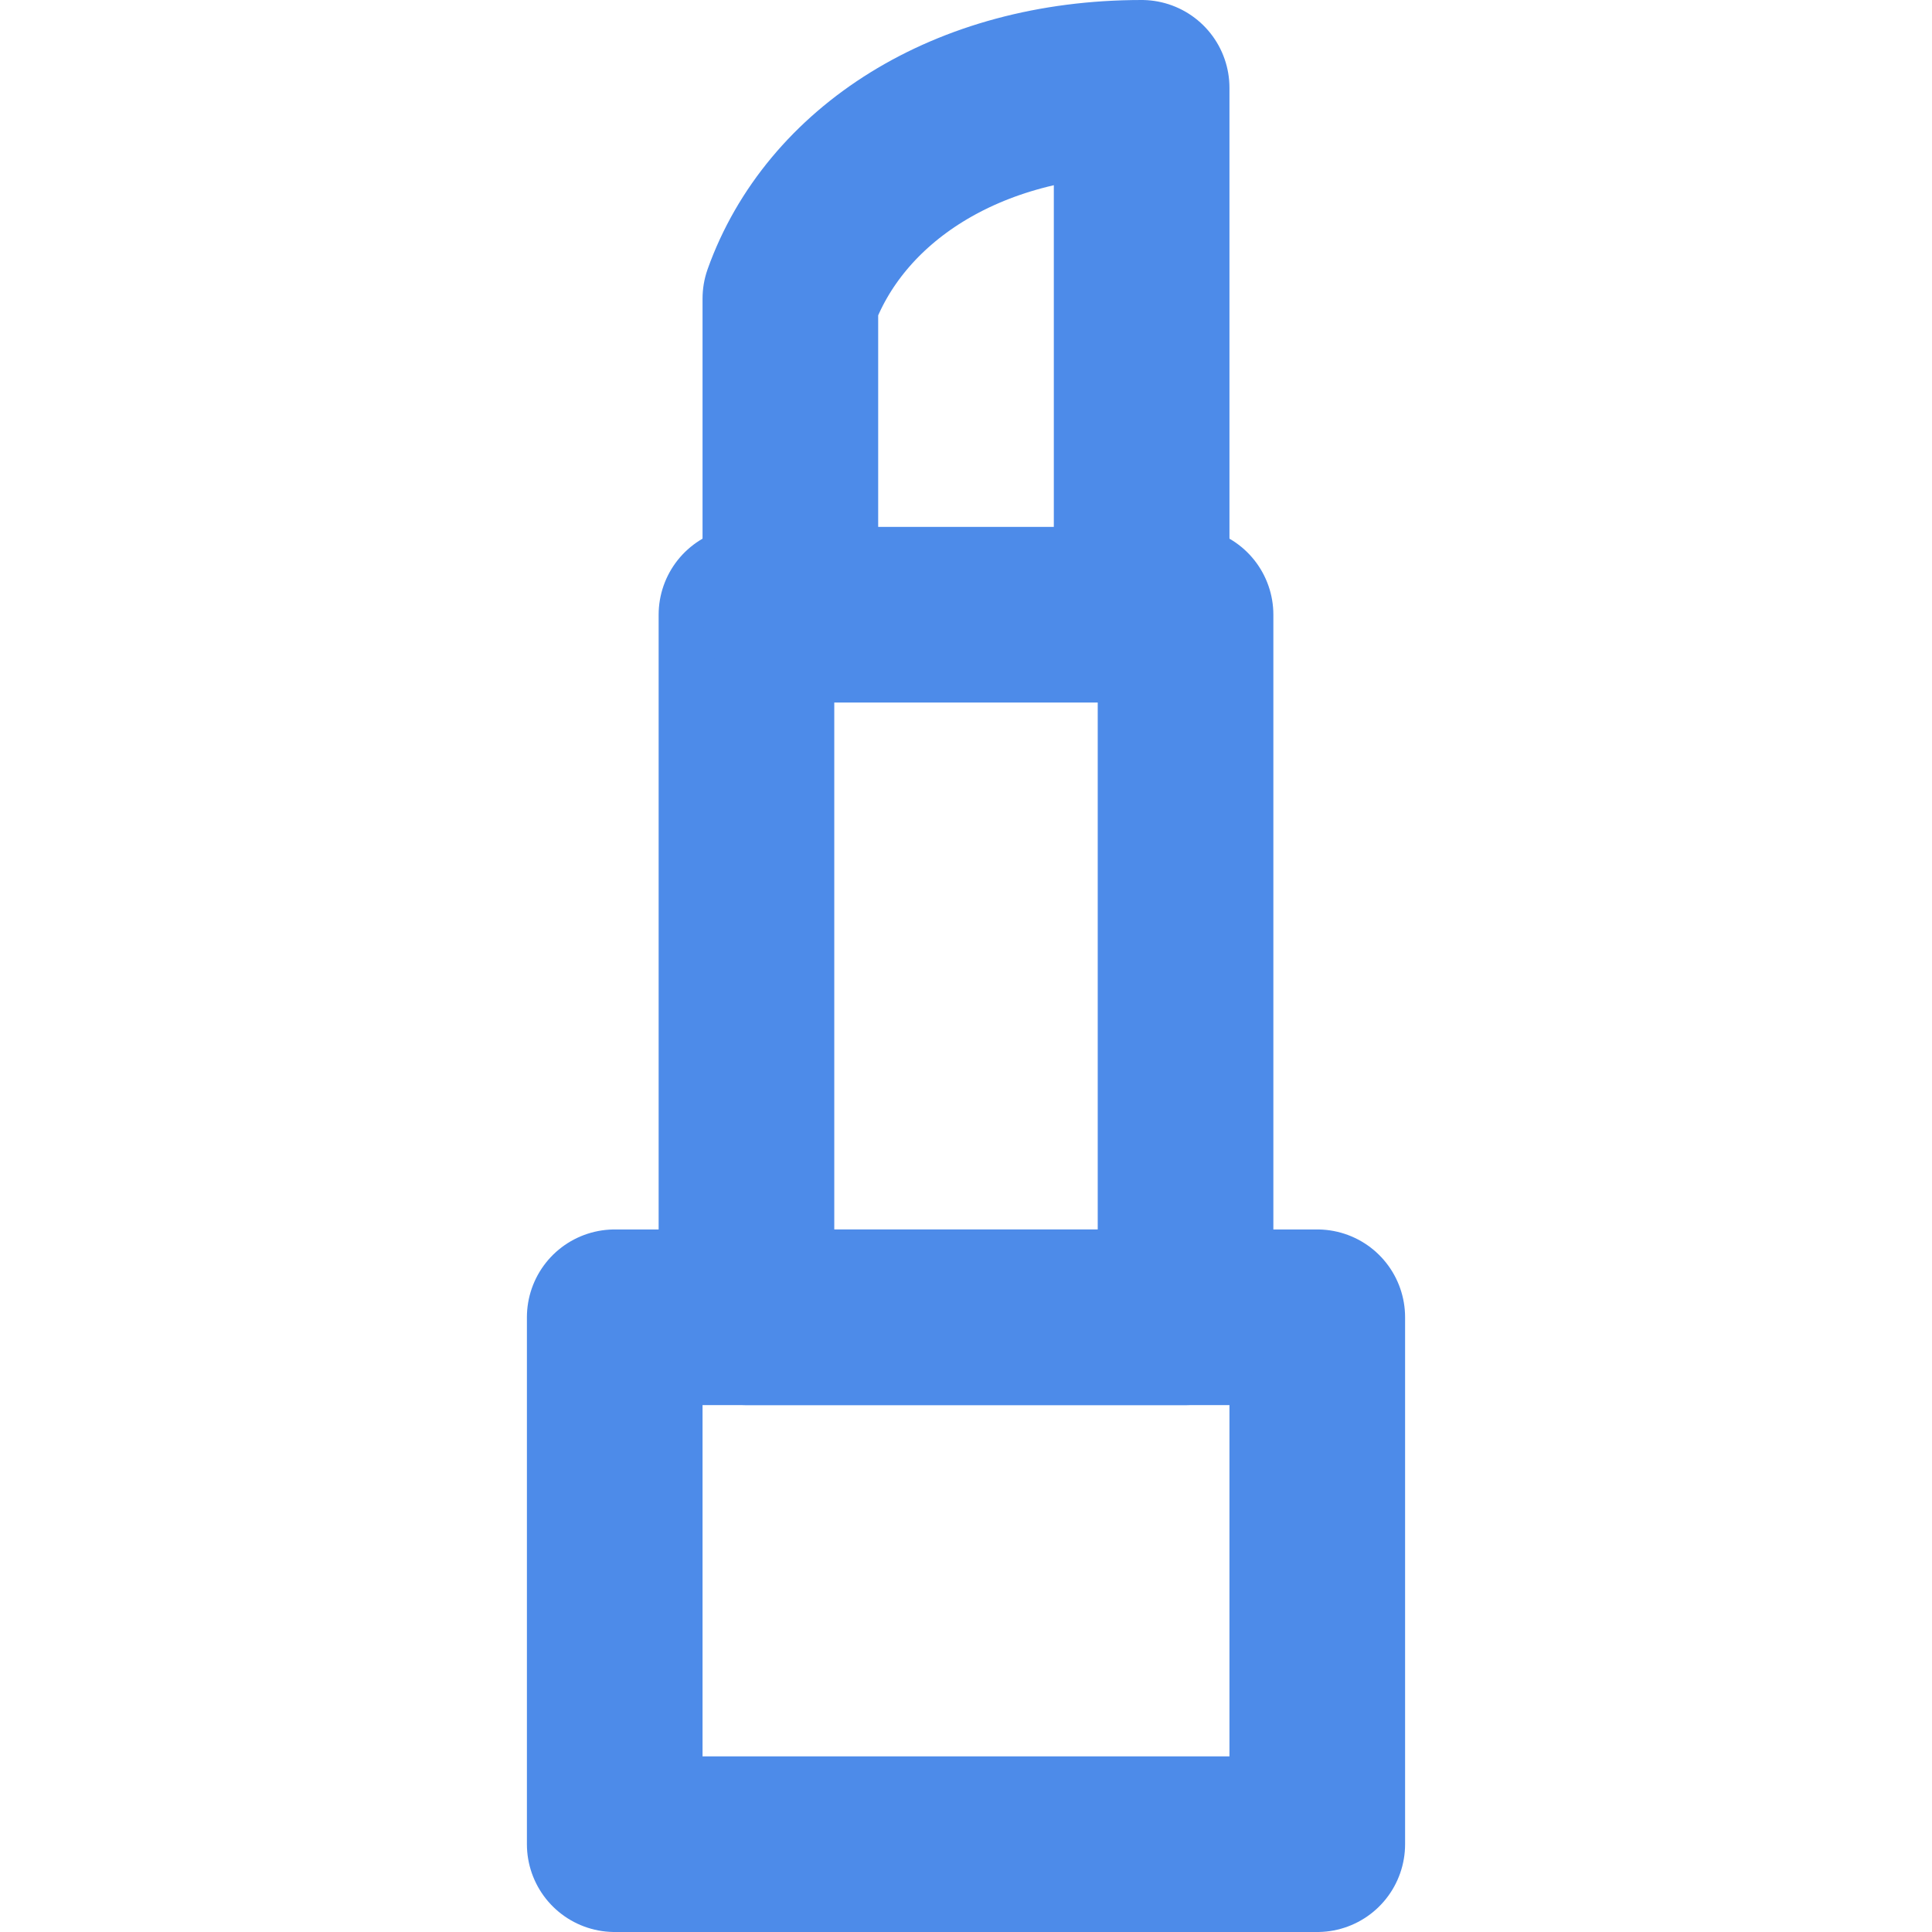 <svg width="22" height="22" viewBox="0 0 22 22" fill="none" xmlns="http://www.w3.org/2000/svg">
<rect x="7" y="15" width="8" height="6" stroke="#4D8BE9" stroke-width="2" stroke-linejoin="round"/>
<path d="M8.5 7H13.5V15H8.5V7Z" stroke="#4D8BE9" stroke-width="2" stroke-linejoin="round"/>
<path d="M9 7V3.4C9.5 2 11 1 13 1V7" stroke="#4D8BE9" stroke-width="2" stroke-linecap="round" stroke-linejoin="round"/>
</svg>
